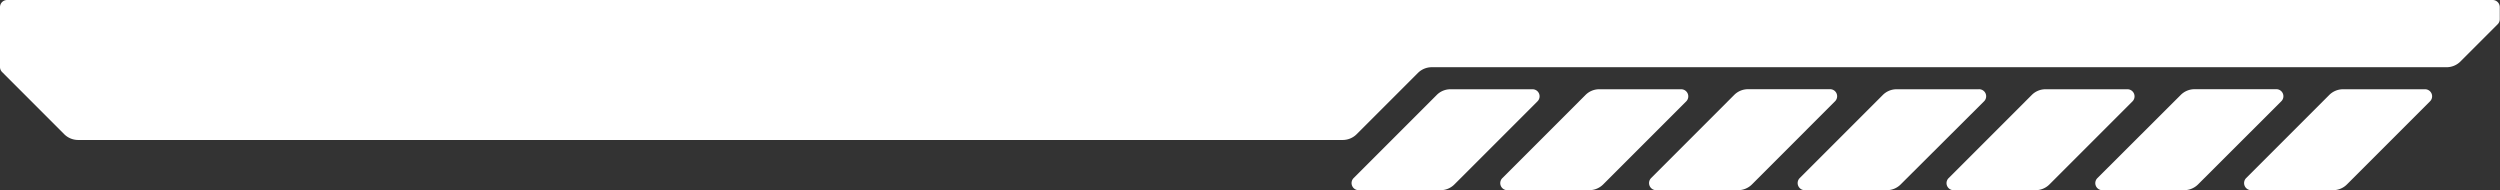 <?xml version="1.0" encoding="UTF-8" standalone="no"?><svg xmlns="http://www.w3.org/2000/svg" xmlns:xlink="http://www.w3.org/1999/xlink" fill="#000000" height="32.9" preserveAspectRatio="xMidYMid meet" version="1" viewBox="-0.0 -0.0 432.2 32.9" width="432.2" zoomAndPan="magnify"><rect x="-0.0" y="-0.0" width="432.2" height="32.9" fill="#333333" stroke="none"/><g data-name="Layer 2"><g data-name="Layer 1" fill="#ffffff" id="change1_1"><path d="M425.36,10.63l6.44-6.44a1.23,1.23,0,0,0,.36-.87V1.23A1.23,1.23,0,0,0,430.93,0H1.23A1.23,1.23,0,0,0,0,1.23V11.59a1.22,1.22,0,0,0,.36.86L11.1,23.2a3.42,3.42,0,0,0,2.4,1H232.14a3.42,3.42,0,0,0,2.4-1l10.58-10.58a3.39,3.39,0,0,1,2.39-1H423A3.38,3.38,0,0,0,425.36,10.63Z"/><path d="M265.8,17.52,251.44,31.88a3.38,3.38,0,0,1-2.39,1H234.88a1.23,1.23,0,0,1-.87-2.09l14.36-14.36a3.34,3.34,0,0,1,2.39-1h14.17A1.22,1.22,0,0,1,265.8,17.52Z"/><path d="M291.52,17.52,277.16,31.88a3.42,3.42,0,0,1-2.4,1H260.6a1.22,1.22,0,0,1-.87-2.09l14.36-14.36a3.34,3.34,0,0,1,2.39-1h14.17A1.23,1.23,0,0,1,291.52,17.52Z"/><path d="M317.23,17.52,302.88,31.88a3.42,3.42,0,0,1-2.4,1H286.31a1.23,1.23,0,0,1-.87-2.09L299.8,16.42a3.38,3.38,0,0,1,2.4-1h14.17A1.22,1.22,0,0,1,317.23,17.52Z"/><path d="M343,17.52,328.59,31.88a3.38,3.38,0,0,1-2.39,1H312a1.23,1.23,0,0,1-.87-2.09l14.36-14.36a3.36,3.36,0,0,1,2.39-1h14.17A1.22,1.22,0,0,1,343,17.52Z"/><path d="M368.67,17.52,354.31,31.88a3.4,3.4,0,0,1-2.39,1H337.75a1.22,1.22,0,0,1-.87-2.09l14.36-14.36a3.34,3.34,0,0,1,2.39-1H367.8A1.23,1.23,0,0,1,368.67,17.52Z"/><path d="M394.38,17.52,380,31.88a3.42,3.42,0,0,1-2.4,1H363.46a1.22,1.22,0,0,1-.86-2.09L377,16.42a3.38,3.38,0,0,1,2.4-1h14.17A1.22,1.22,0,0,1,394.38,17.52Z"/><path d="M420.1,17.52,405.74,31.88a3.38,3.38,0,0,1-2.39,1H389.18a1.23,1.23,0,0,1-.87-2.09l14.36-14.36a3.38,3.38,0,0,1,2.39-1h14.17A1.22,1.22,0,0,1,420.1,17.52Z"/></g></g></svg>